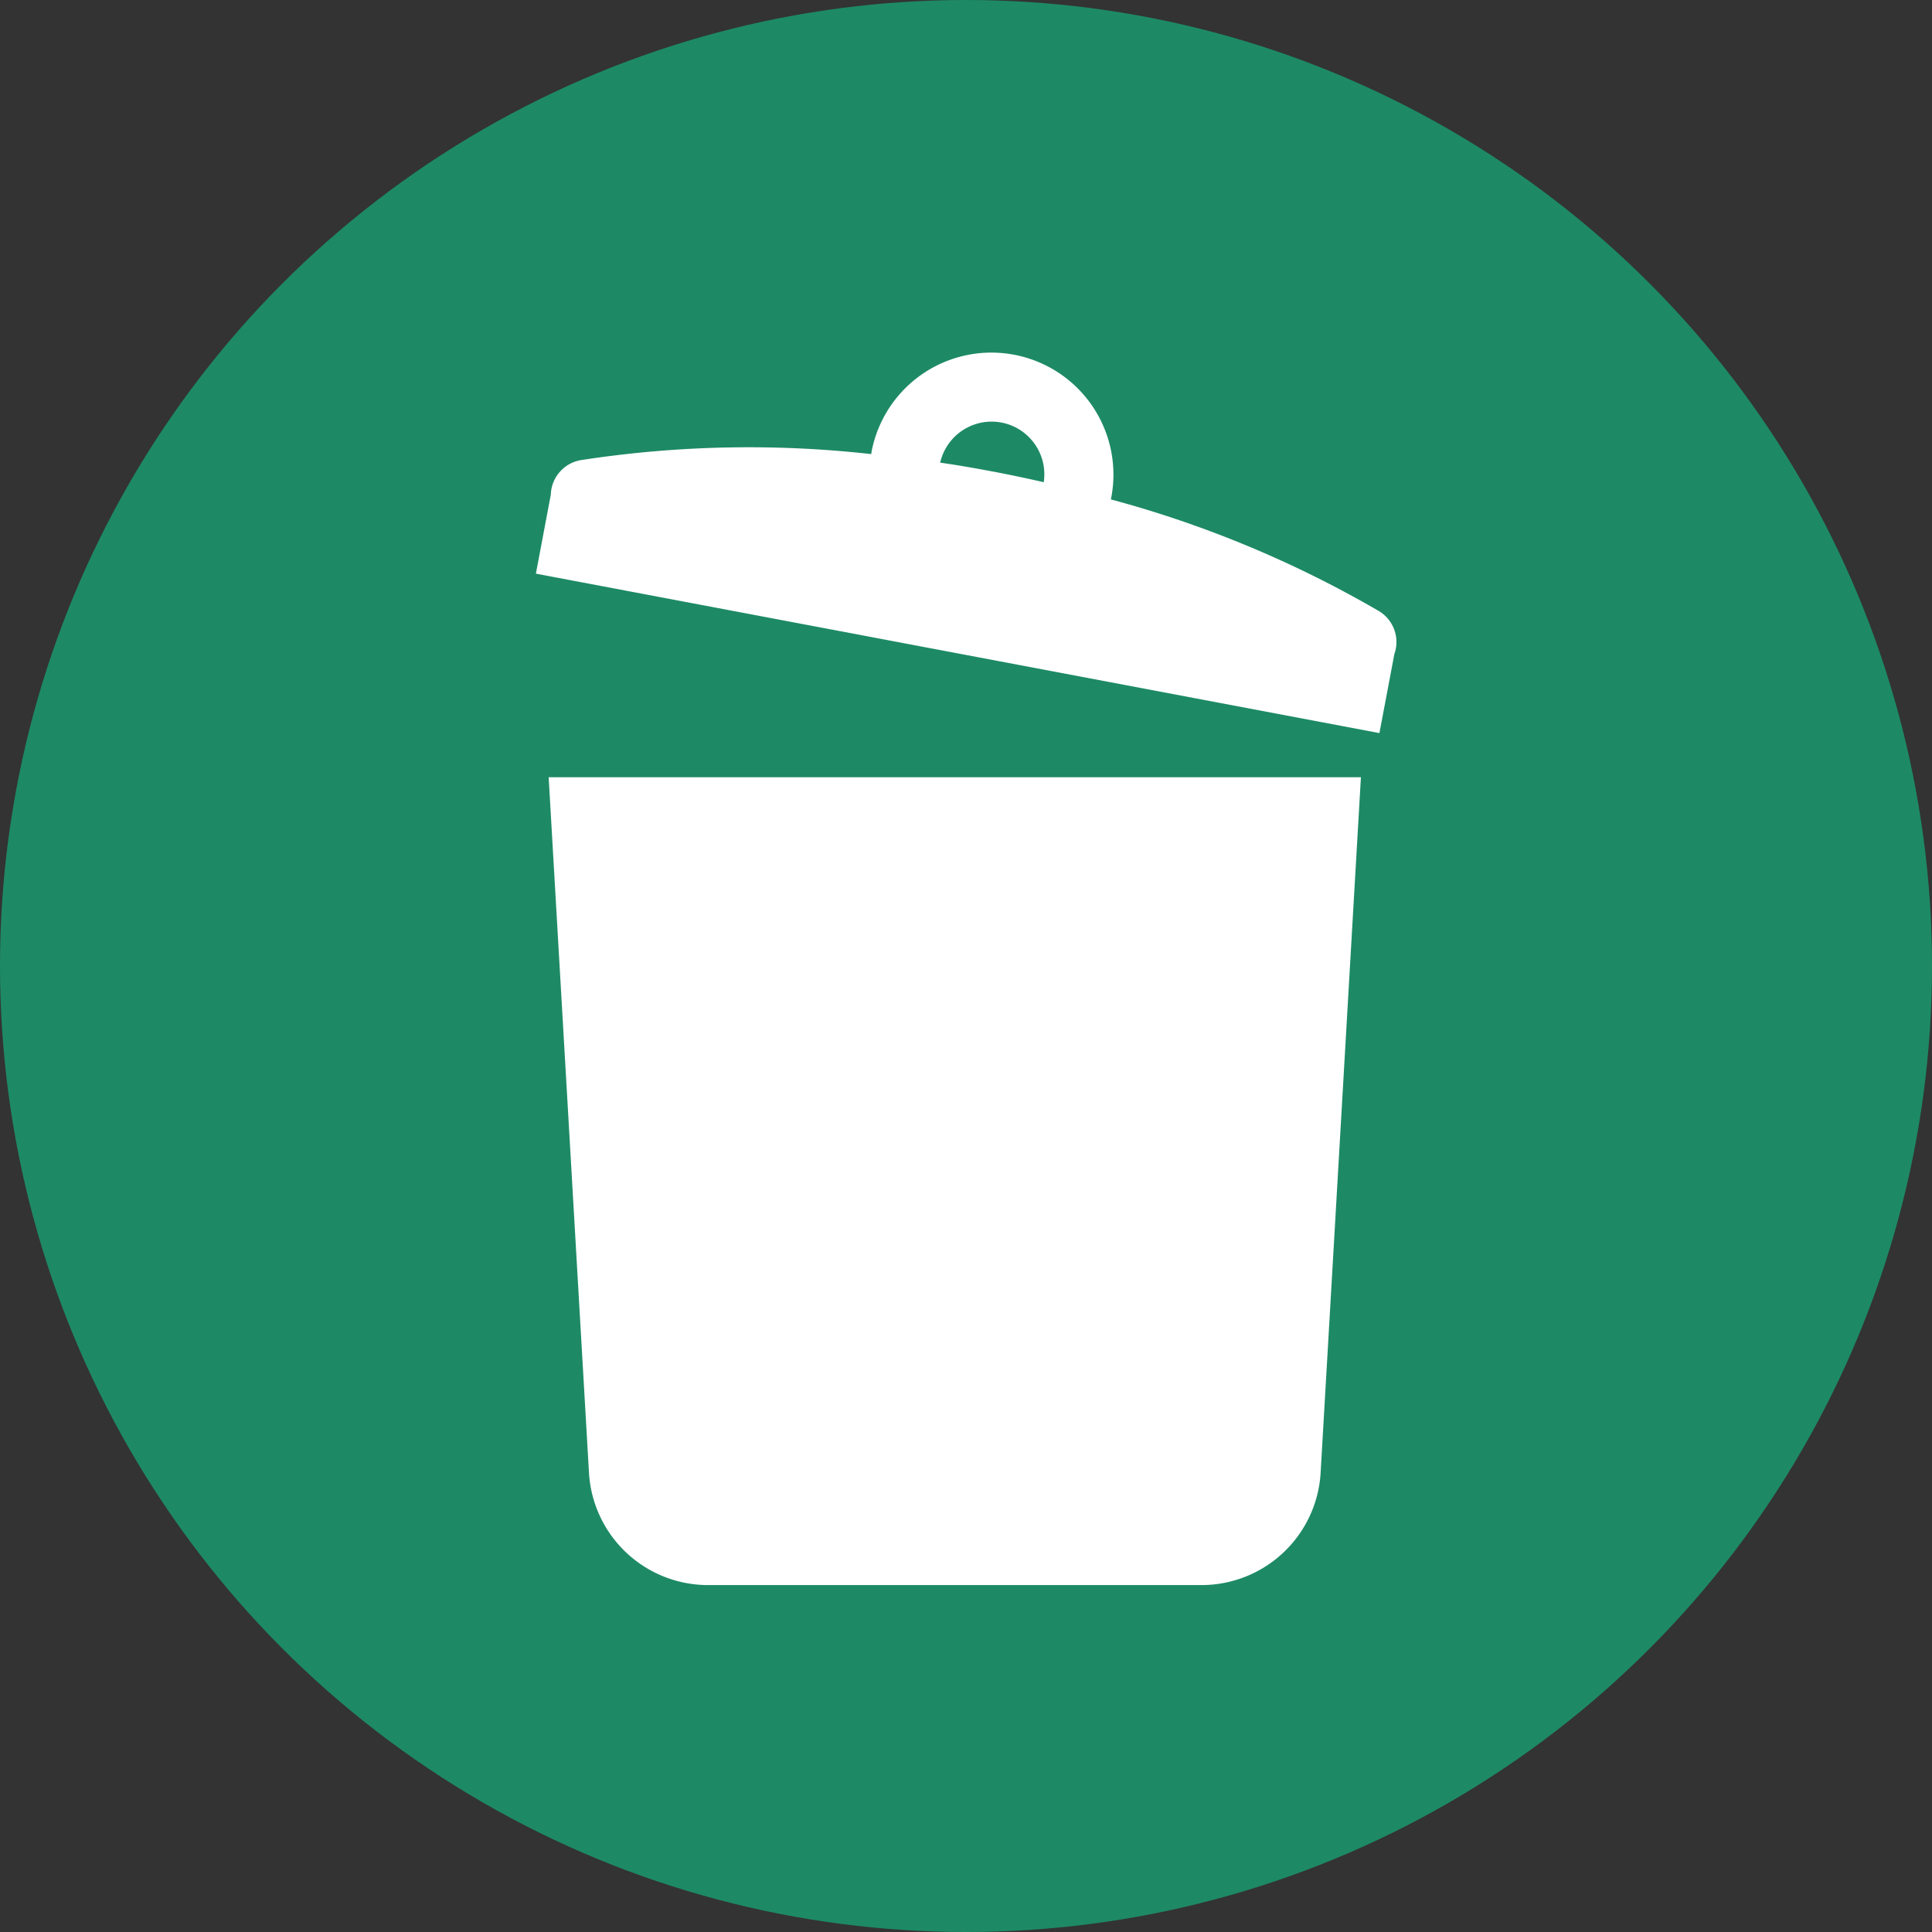 <?xml version="1.0" encoding="UTF-8"?> <svg xmlns="http://www.w3.org/2000/svg" width="61" height="61" viewBox="0 0 61 61"><rect x="0" y="0" width="61" height="61" fill="#333333" stroke="none"/><g id="グループ_1886" data-name="グループ 1886" transform="translate(-1321 -2971.725)"><circle id="楕円形_465" data-name="楕円形 465" cx="30.5" cy="30.5" r="30.5" transform="translate(1321 2971.725)" fill="#1d8a65"></circle><g id="ふたの開いたゴミ箱のアイコン" transform="translate(1260.592 2982.86)"><path id="パス_46486" data-name="パス 46486" d="M83.865,198.413a3.767,3.767,0,0,0,3.7,3.5h15.69a3.768,3.768,0,0,0,3.705-3.5l1.275-22.006H82.589Z" transform="translate(-4.858 -163.002)" fill="#fff"></path><path id="パス_46487" data-name="パス 46487" d="M103.9,8.133a34.746,34.746,0,0,0-8.418-3.5c0-.023.01-.044.014-.067a3.852,3.852,0,0,0-7.571-1.431c0,.021-.007.044-.011.067a34.8,34.8,0,0,0-9.115.183,1.141,1.141,0,0,0-1,1.1c-.073.384-.471,2.492-.471,2.492l26.633,5.034s.4-2.108.471-2.492A1.14,1.14,0,0,0,103.9,8.133ZM93.363,4.09c-.528-.121-1.07-.236-1.629-.341s-1.1-.2-1.641-.276a1.665,1.665,0,0,1,3.27.617Z" transform="translate(0 0)" fill="#fff"></path></g></g></svg> 